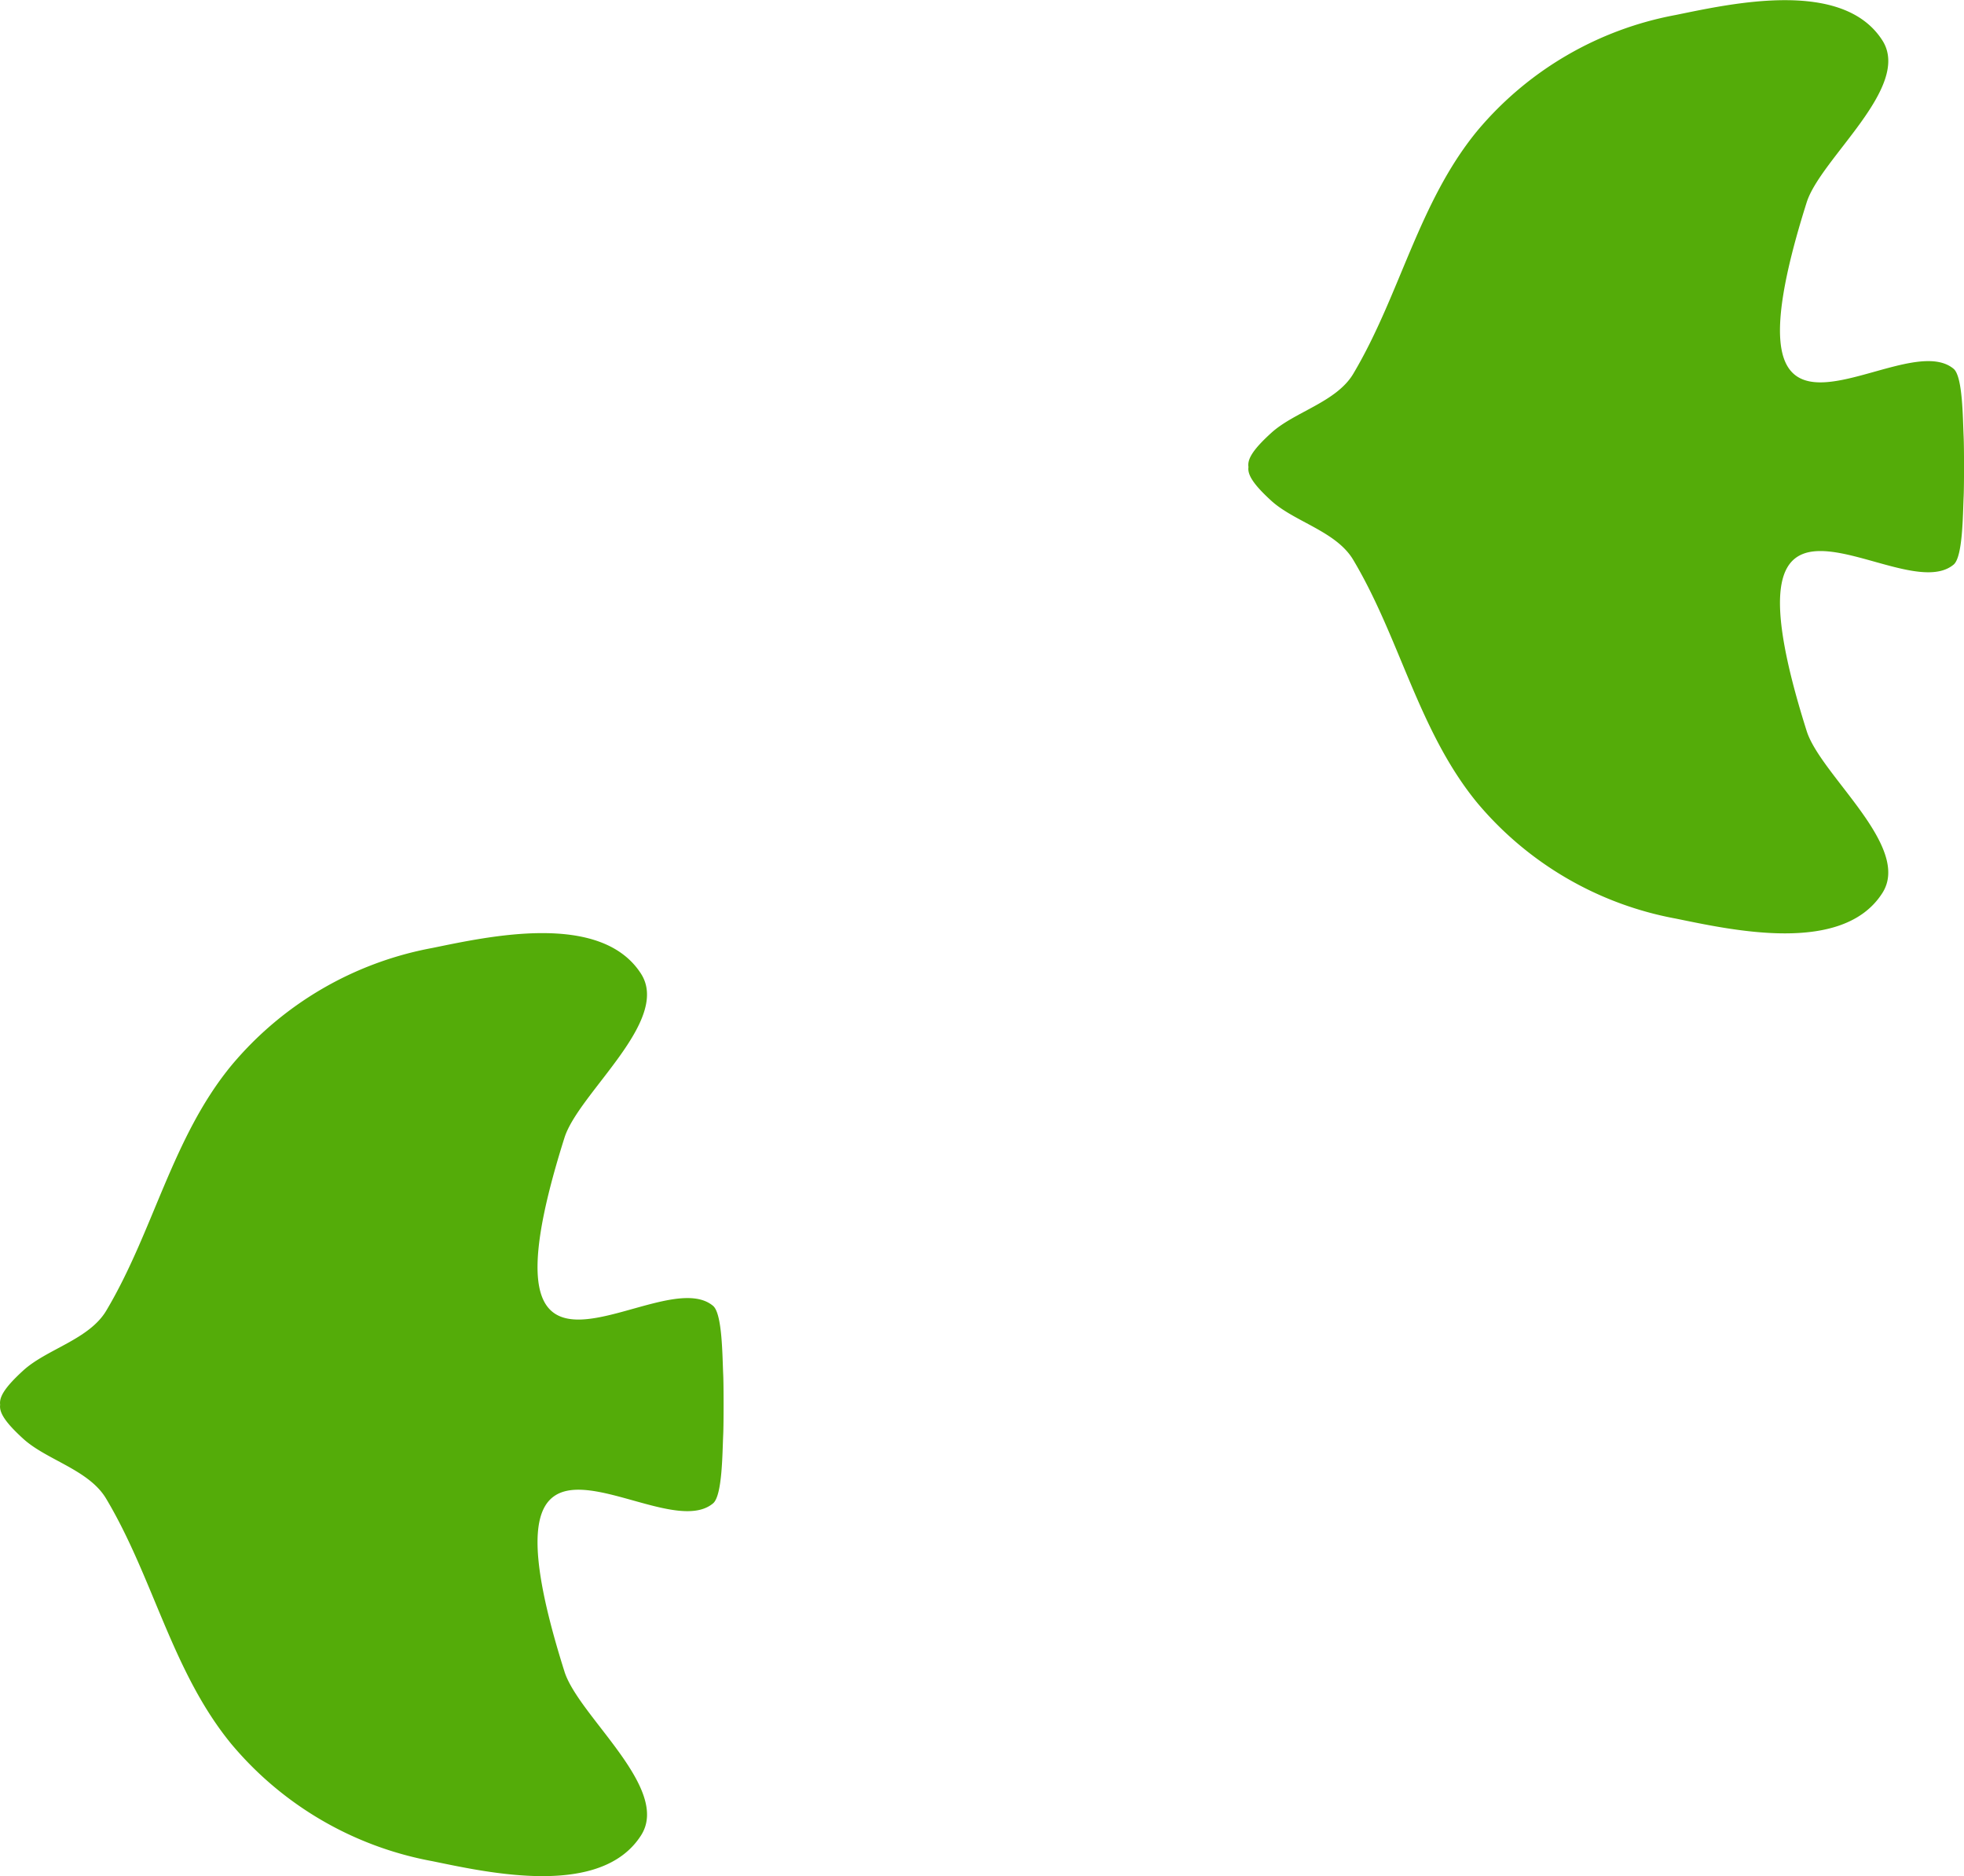 <svg xmlns="http://www.w3.org/2000/svg" xmlns:xlink="http://www.w3.org/1999/xlink" width="52.121" height="49.793" viewBox="0 0 52.121 49.793">
  <defs>
    <clipPath id="clip-path">
      <rect id="長方形_52" data-name="長方形 52" width="52.121" height="49.793" fill="none"/>
    </clipPath>
  </defs>
  <g id="グループ_59" data-name="グループ 59" transform="translate(0 0)">
    <g id="グループ_58" data-name="グループ 58" transform="translate(0 0)" clip-path="url(#clip-path)">
      <path id="パス_295" data-name="パス 295" d="M37.154,11.6c-.024-.493-.022-1.605-.266-1.812-1.435-1.2-6.442,3.625-3.9-4.417.37-1.169,2.8-3.066,2.008-4.3-1.052-1.643-4-.976-5.481-.674a9.011,9.011,0,0,0-5.268,3.074c-1.561,1.9-2.046,4.35-3.289,6.444-.45.761-1.568,1.012-2.184,1.578-.483.44-.633.692-.6.9-.029.2.12.452.6.891.616.566,1.734.814,2.184,1.58,1.244,2.09,1.729,4.545,3.289,6.444a9.005,9.005,0,0,0,5.268,3.07c1.477.3,4.429.972,5.481-.678.79-1.231-1.637-3.126-2.008-4.3-2.542-8.04,2.465-3.218,3.9-4.417.244-.205.243-1.321.266-1.81.013-.286.013-1.28,0-1.568" transform="translate(14.958 0)" fill="#54ac09"/>
      <path id="パス_296" data-name="パス 296" d="M19.193,24.281c-.024-.5-.022-1.623-.27-1.832-1.45-1.211-6.511,3.664-3.942-4.465.376-1.183,2.828-3.1,2.031-4.348-1.065-1.66-4.05-.988-5.541-.684a9.109,9.109,0,0,0-5.324,3.11c-1.579,1.915-2.068,4.4-3.326,6.513-.456.769-1.585,1.021-2.208,1.593-.487.446-.638.7-.609.905-.029.2.122.456.609.9.624.572,1.752.824,2.208,1.6,1.258,2.112,1.747,4.595,3.326,6.513a9.1,9.1,0,0,0,5.324,3.1c1.492.306,4.477.982,5.541-.684.8-1.246-1.656-3.161-2.031-4.344-2.569-8.129,2.493-3.254,3.942-4.467.248-.207.246-1.333.27-1.83.013-.288.013-1.294,0-1.583" transform="translate(0 12.206)" fill="#54ac09"/>
    </g>
  </g>
</svg>
